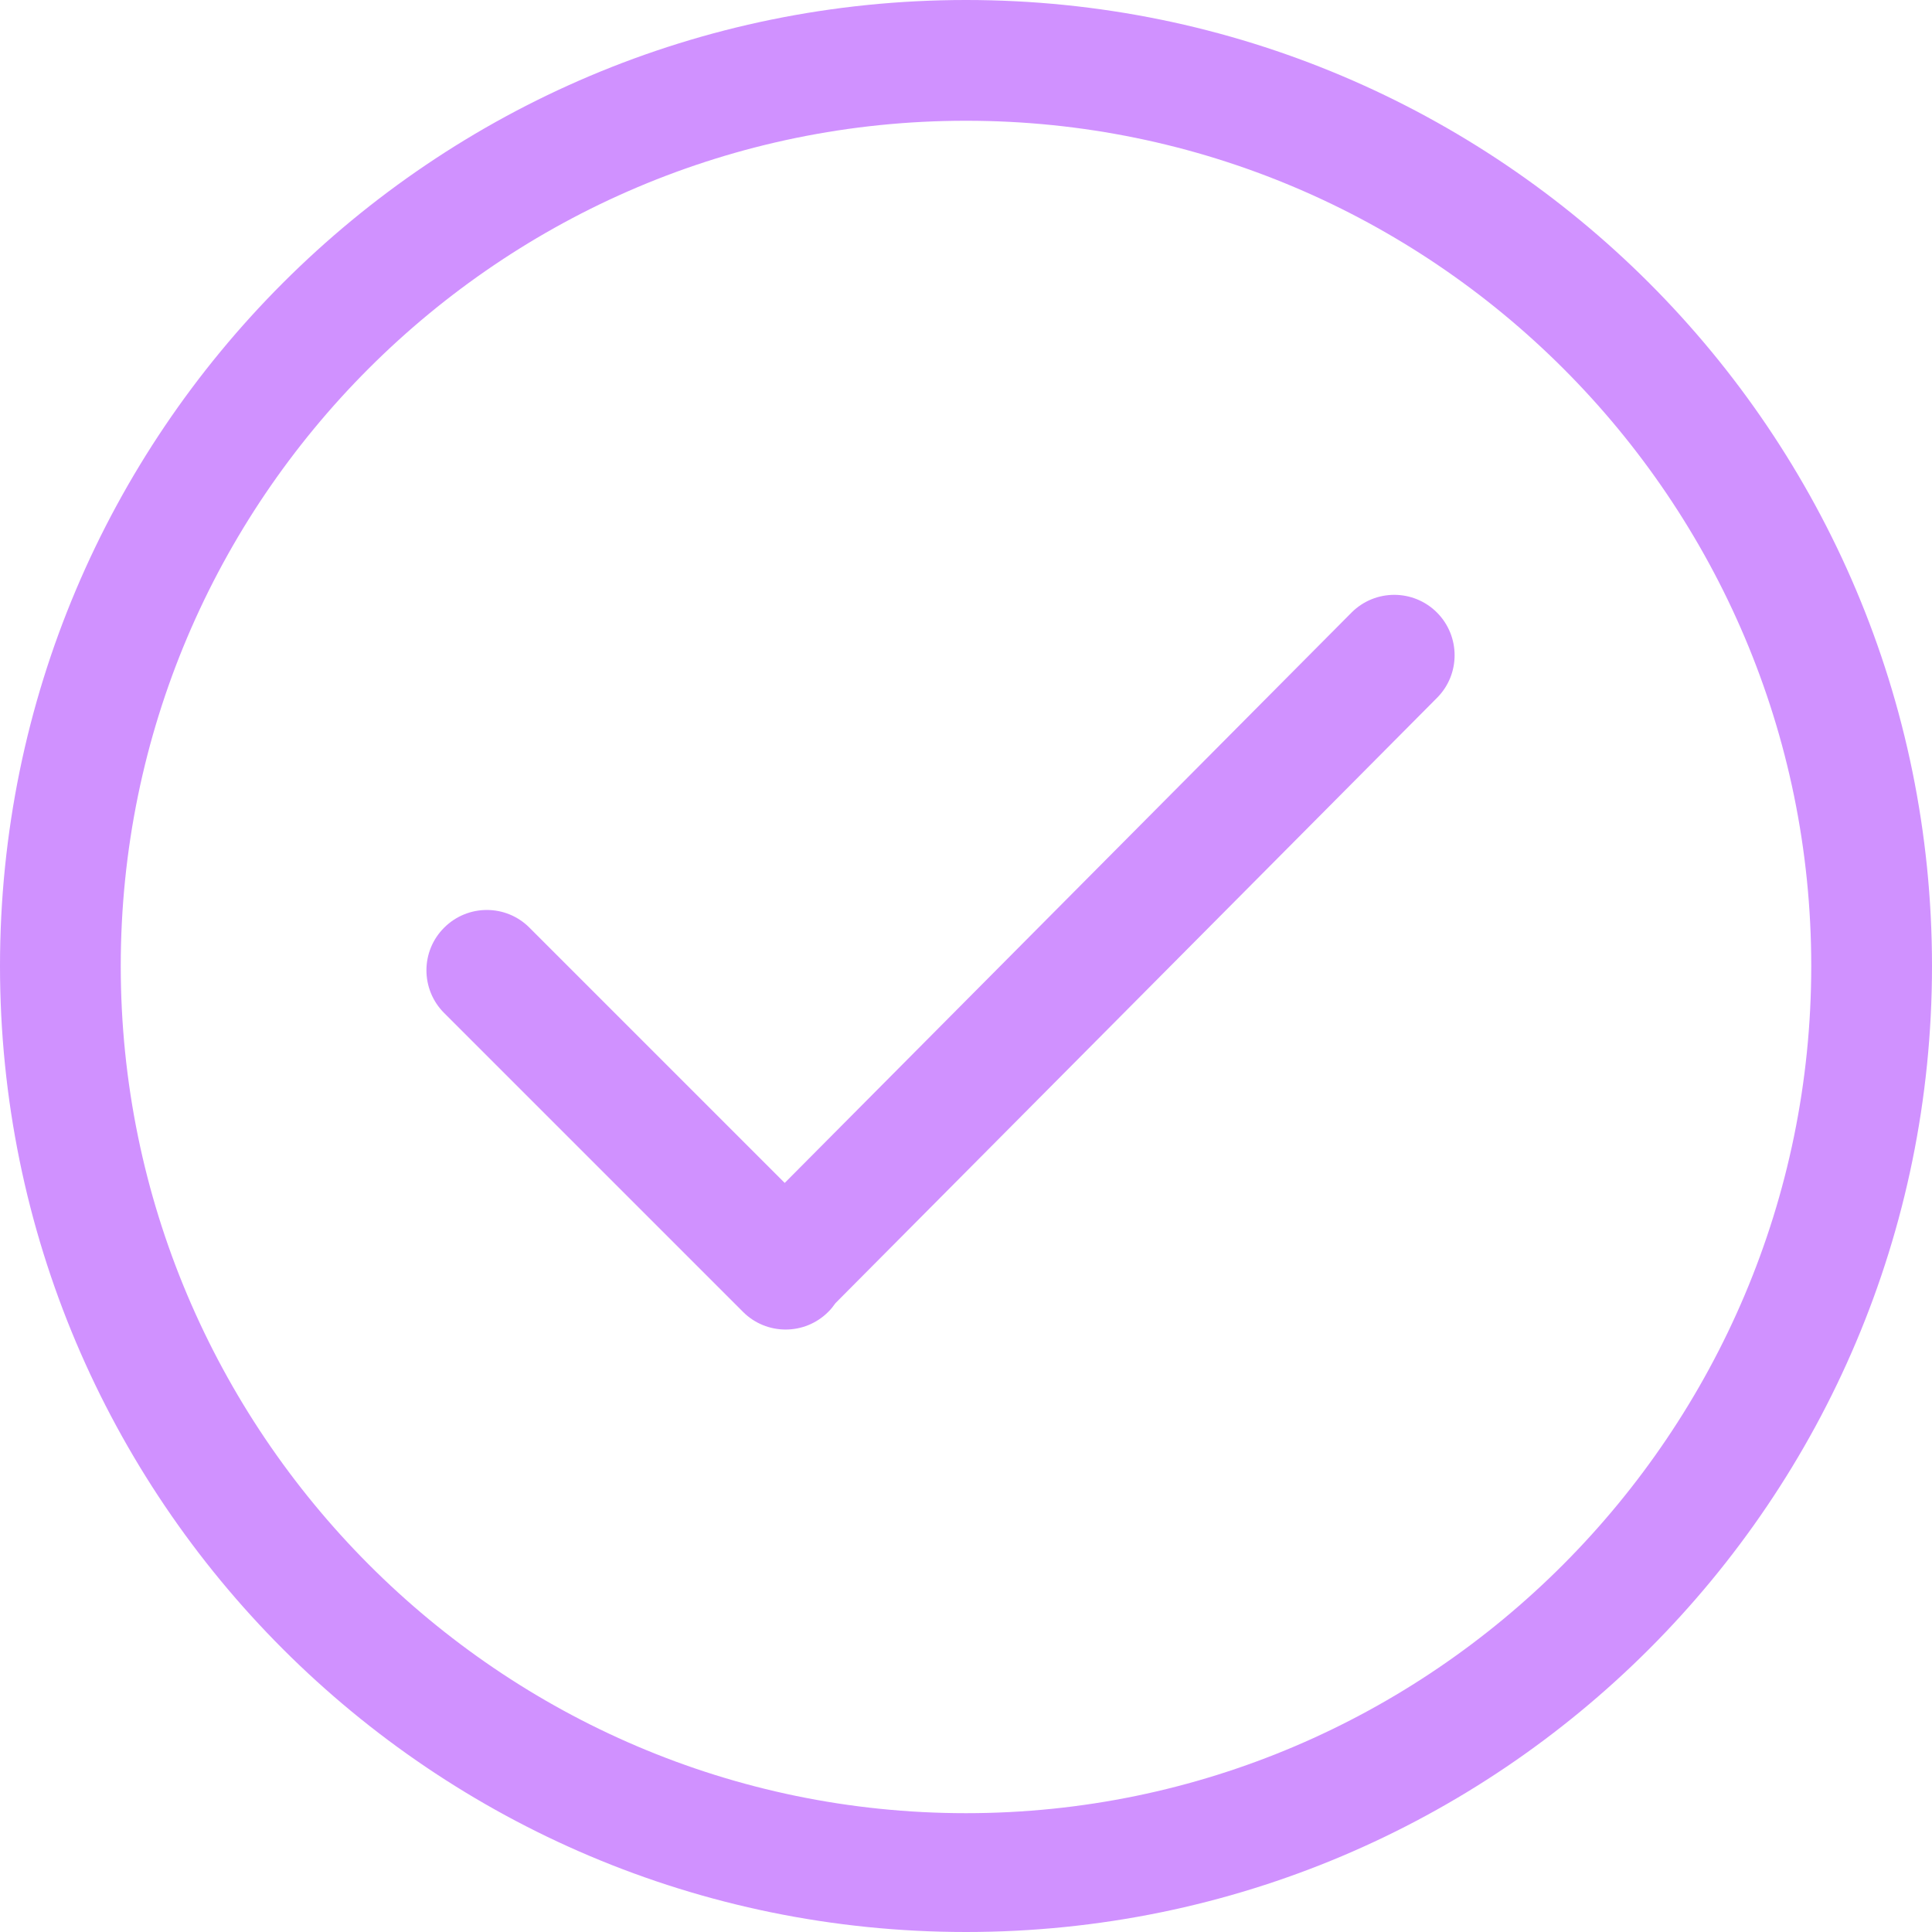 <svg width="18" height="18" viewBox="0 0 18 18" fill="none" xmlns="http://www.w3.org/2000/svg">
<path d="M9 0C4.029 0 0 4.029 0 9C0 13.971 4.029 18 9 18C13.971 18 18 13.971 18 9C18 4.029 13.971 0 9 0ZM9 16.893C4.658 16.893 1.125 13.342 1.125 9C1.125 4.658 4.658 1.125 9 1.125C13.342 1.125 16.875 4.658 16.875 9C16.875 13.342 13.342 16.893 9 16.893ZM12.592 5.707L7.311 11.021L4.933 8.643C4.714 8.423 4.358 8.423 4.138 8.643C3.918 8.862 3.918 9.218 4.138 9.438L6.922 12.222C7.141 12.442 7.498 12.442 7.717 12.222C7.743 12.197 7.764 12.169 7.784 12.141L13.388 6.502C13.607 6.283 13.607 5.927 13.388 5.707C13.168 5.487 12.812 5.487 12.592 5.707Z" fill="#D091FF"/>
</svg>
